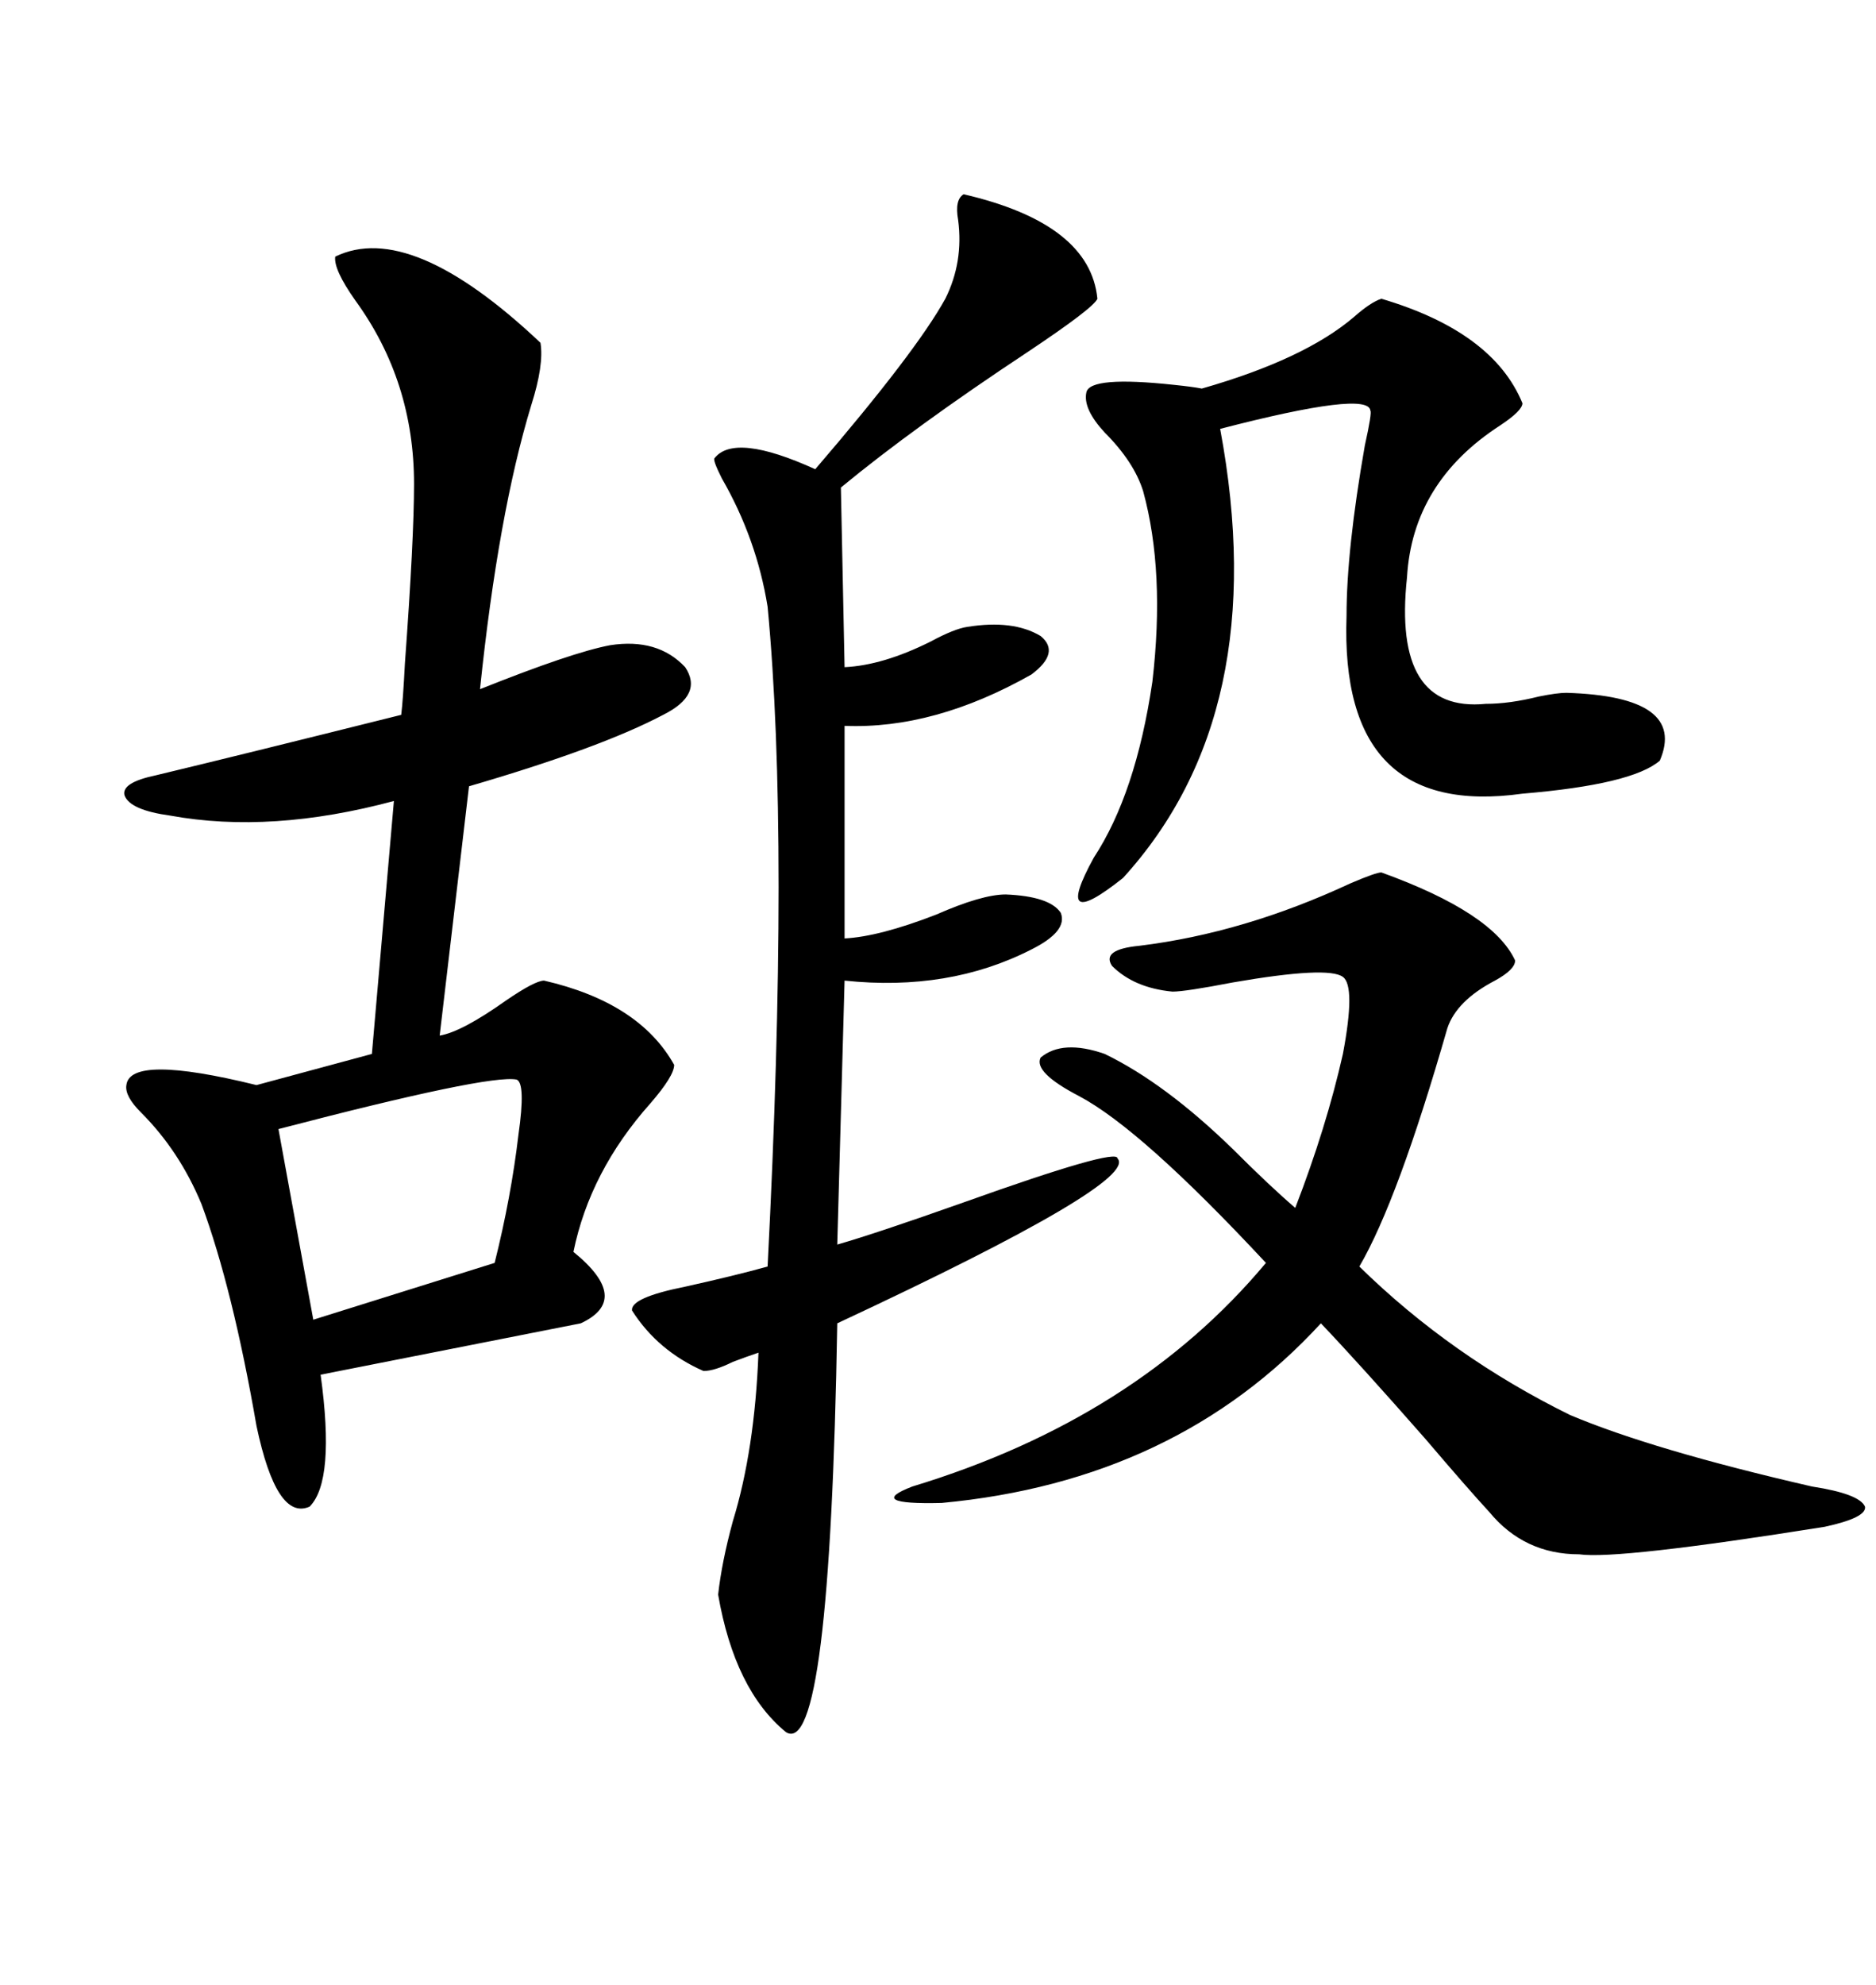 <svg xmlns="http://www.w3.org/2000/svg" xmlns:xlink="http://www.w3.org/1999/xlink" width="300" height="317.285"><path d="M53.61 41.02L53.61 41.02Q65.63 35.16 86.43 54.79L86.43 54.79Q87.01 58.30 84.96 64.75L84.96 64.75Q79.69 82.03 76.76 110.16L76.76 110.16Q91.41 104.30 97.56 103.13L97.56 103.13Q105.18 101.95 109.57 106.64L109.57 106.64Q112.50 111.04 106.05 114.26L106.05 114.26Q96.09 119.53 75 125.68L75 125.68L70.31 165.53Q73.83 164.94 80.86 159.96L80.86 159.96Q85.55 156.74 87.01 156.74L87.01 156.74Q102.25 160.25 107.81 170.21L107.81 170.21Q107.81 171.97 104.00 176.37L104.00 176.37Q94.34 187.21 91.70 200.10L91.70 200.10Q101.07 207.71 92.87 211.52L92.87 211.52L51.27 219.73Q53.61 236.72 49.51 240.82L49.51 240.82Q44.24 243.16 41.02 227.93L41.02 227.93Q37.21 205.96 32.23 192.48L32.23 192.48Q28.71 183.98 22.56 177.83L22.56 177.83Q19.92 175.20 20.21 173.44L20.21 173.44Q20.80 168.46 41.02 173.44L41.02 173.44L59.47 168.46L62.99 128.03Q43.36 133.30 27.25 130.37L27.25 130.37Q20.80 129.49 19.92 127.15L19.92 127.15Q19.34 125.10 24.90 123.93L24.90 123.93Q38.38 120.70 64.16 114.26L64.16 114.26Q64.45 111.91 64.75 106.05L64.75 106.05Q66.21 86.13 66.21 77.34L66.21 77.34Q66.21 60.94 56.84 48.05L56.84 48.05Q53.32 43.07 53.61 41.02ZM154.10 31.05L154.10 31.05Q174.32 35.74 175.49 47.75L175.49 47.75Q174.90 49.22 164.36 56.25L164.36 56.25Q146.19 68.26 134.47 77.93L134.47 77.93L135.06 106.64Q141.21 106.35 148.83 102.54L148.83 102.54Q152.64 100.49 154.69 100.20L154.69 100.20Q162.01 99.02 166.41 101.66L166.41 101.66Q169.63 104.30 164.94 107.81L164.94 107.81Q149.41 116.60 135.06 116.02L135.06 116.02L135.06 150Q140.63 149.71 149.71 146.19L149.71 146.19Q157.03 142.97 160.84 142.97L160.84 142.97Q167.87 143.26 169.63 145.90L169.63 145.90Q170.80 148.83 164.94 151.76L164.94 151.76Q151.76 158.50 135.06 156.74L135.06 156.74L133.89 198.93Q140.04 197.17 154.10 192.19L154.10 192.19Q178.71 183.40 178.71 185.16L178.71 185.16Q182.23 188.96 133.89 211.52L133.89 211.52Q132.71 281.25 125.68 276.86L125.68 276.86Q117.48 270.12 114.84 254.88L114.84 254.88Q115.43 249.61 117.19 243.16L117.19 243.16Q120.70 231.74 121.29 216.21L121.29 216.21Q119.53 216.80 117.19 217.68L117.19 217.68Q114.26 219.14 112.50 219.14L112.50 219.14Q105.18 215.92 101.07 209.47L101.07 209.47Q100.78 207.42 109.57 205.66L109.57 205.66Q117.48 203.91 122.75 202.44L122.75 202.44Q126.27 133.89 122.75 96.97L122.75 96.97Q121.00 86.13 115.43 76.46L115.43 76.46Q113.96 73.54 114.26 73.24L114.26 73.24Q117.48 69.14 130.37 75L130.37 75Q146.48 56.25 151.17 47.75L151.17 47.75Q154.10 41.89 153.22 35.16L153.22 35.16Q152.64 31.93 154.10 31.05ZM220.90 139.45L220.90 139.45Q238.77 145.90 242.29 153.52L242.29 153.52Q242.29 154.98 239.06 156.74L239.06 156.74Q232.91 159.96 231.45 164.36L231.45 164.36Q223.54 191.89 217.38 202.44L217.38 202.44Q232.03 216.80 251.07 226.17L251.07 226.17Q264.26 231.74 289.75 237.60L289.75 237.60Q297.36 238.77 298.24 240.82L298.24 240.82Q298.54 242.58 291.80 244.04L291.80 244.04Q258.69 249.32 252.54 248.44L252.54 248.44Q243.75 248.44 238.18 241.70L238.18 241.70Q234.67 237.89 227.93 229.98L227.93 229.98Q217.38 217.97 211.23 211.52L211.23 211.52Q188.09 236.72 150.59 240.23L150.59 240.23Q138.28 240.53 145.90 237.60L145.90 237.60Q181.64 226.76 202.44 201.86L202.44 201.86Q182.52 180.47 172.56 175.20L172.56 175.20Q165.23 171.39 166.41 169.04L166.41 169.04Q169.92 166.11 176.66 168.46L176.66 168.46Q186.33 173.14 197.17 183.69L197.17 183.69Q203.03 189.55 207.13 193.07L207.13 193.07Q212.11 180.18 214.75 168.46L214.75 168.46Q216.80 157.62 214.75 156.15L214.75 156.15Q212.40 154.39 197.17 157.03L197.17 157.03Q189.55 158.50 187.50 158.50L187.50 158.50Q181.35 157.91 177.83 154.39L177.83 154.39Q176.07 151.76 182.23 151.17L182.23 151.17Q198.93 149.12 215.92 141.21L215.92 141.21Q220.02 139.45 220.90 139.45ZM220.90 47.75L220.90 47.75Q238.77 53.03 243.46 64.45L243.46 64.45Q243.46 65.63 239.94 67.97L239.94 67.97Q225.88 77.05 225 92.29L225 92.29Q222.66 113.96 237.60 112.50L237.60 112.50Q241.41 112.50 246.09 111.33L246.09 111.33Q249.02 110.74 250.49 110.74L250.49 110.74Q269.82 111.33 265.43 121.58L265.43 121.58Q261.04 125.39 243.46 126.86L243.46 126.86Q214.16 130.96 215.33 98.44L215.33 98.44Q215.33 87.89 218.26 71.19L218.26 71.19Q219.43 65.92 219.14 65.63L219.14 65.63Q218.85 62.40 195.12 68.55L195.12 68.55Q203.61 113.96 179.59 140.33L179.59 140.33Q168.16 149.41 174.90 137.11L174.90 137.11Q181.64 126.86 184.28 108.98L184.28 108.98Q186.33 91.41 182.81 78.52L182.81 78.52Q181.35 73.83 176.66 69.14L176.66 69.14Q173.14 65.33 173.73 62.70L173.73 62.70Q174.32 60.06 187.79 61.52L187.79 61.52Q190.72 61.82 192.19 62.11L192.19 62.11Q208.59 57.42 216.50 50.68L216.50 50.68Q219.14 48.34 220.90 47.75ZM82.62 172.56L82.62 172.56Q78.22 171.68 44.53 180.47L44.53 180.47L50.10 210.94L79.10 201.86Q81.74 191.31 82.91 181.35L82.91 181.35Q84.08 173.14 82.62 172.56Z"/></svg>